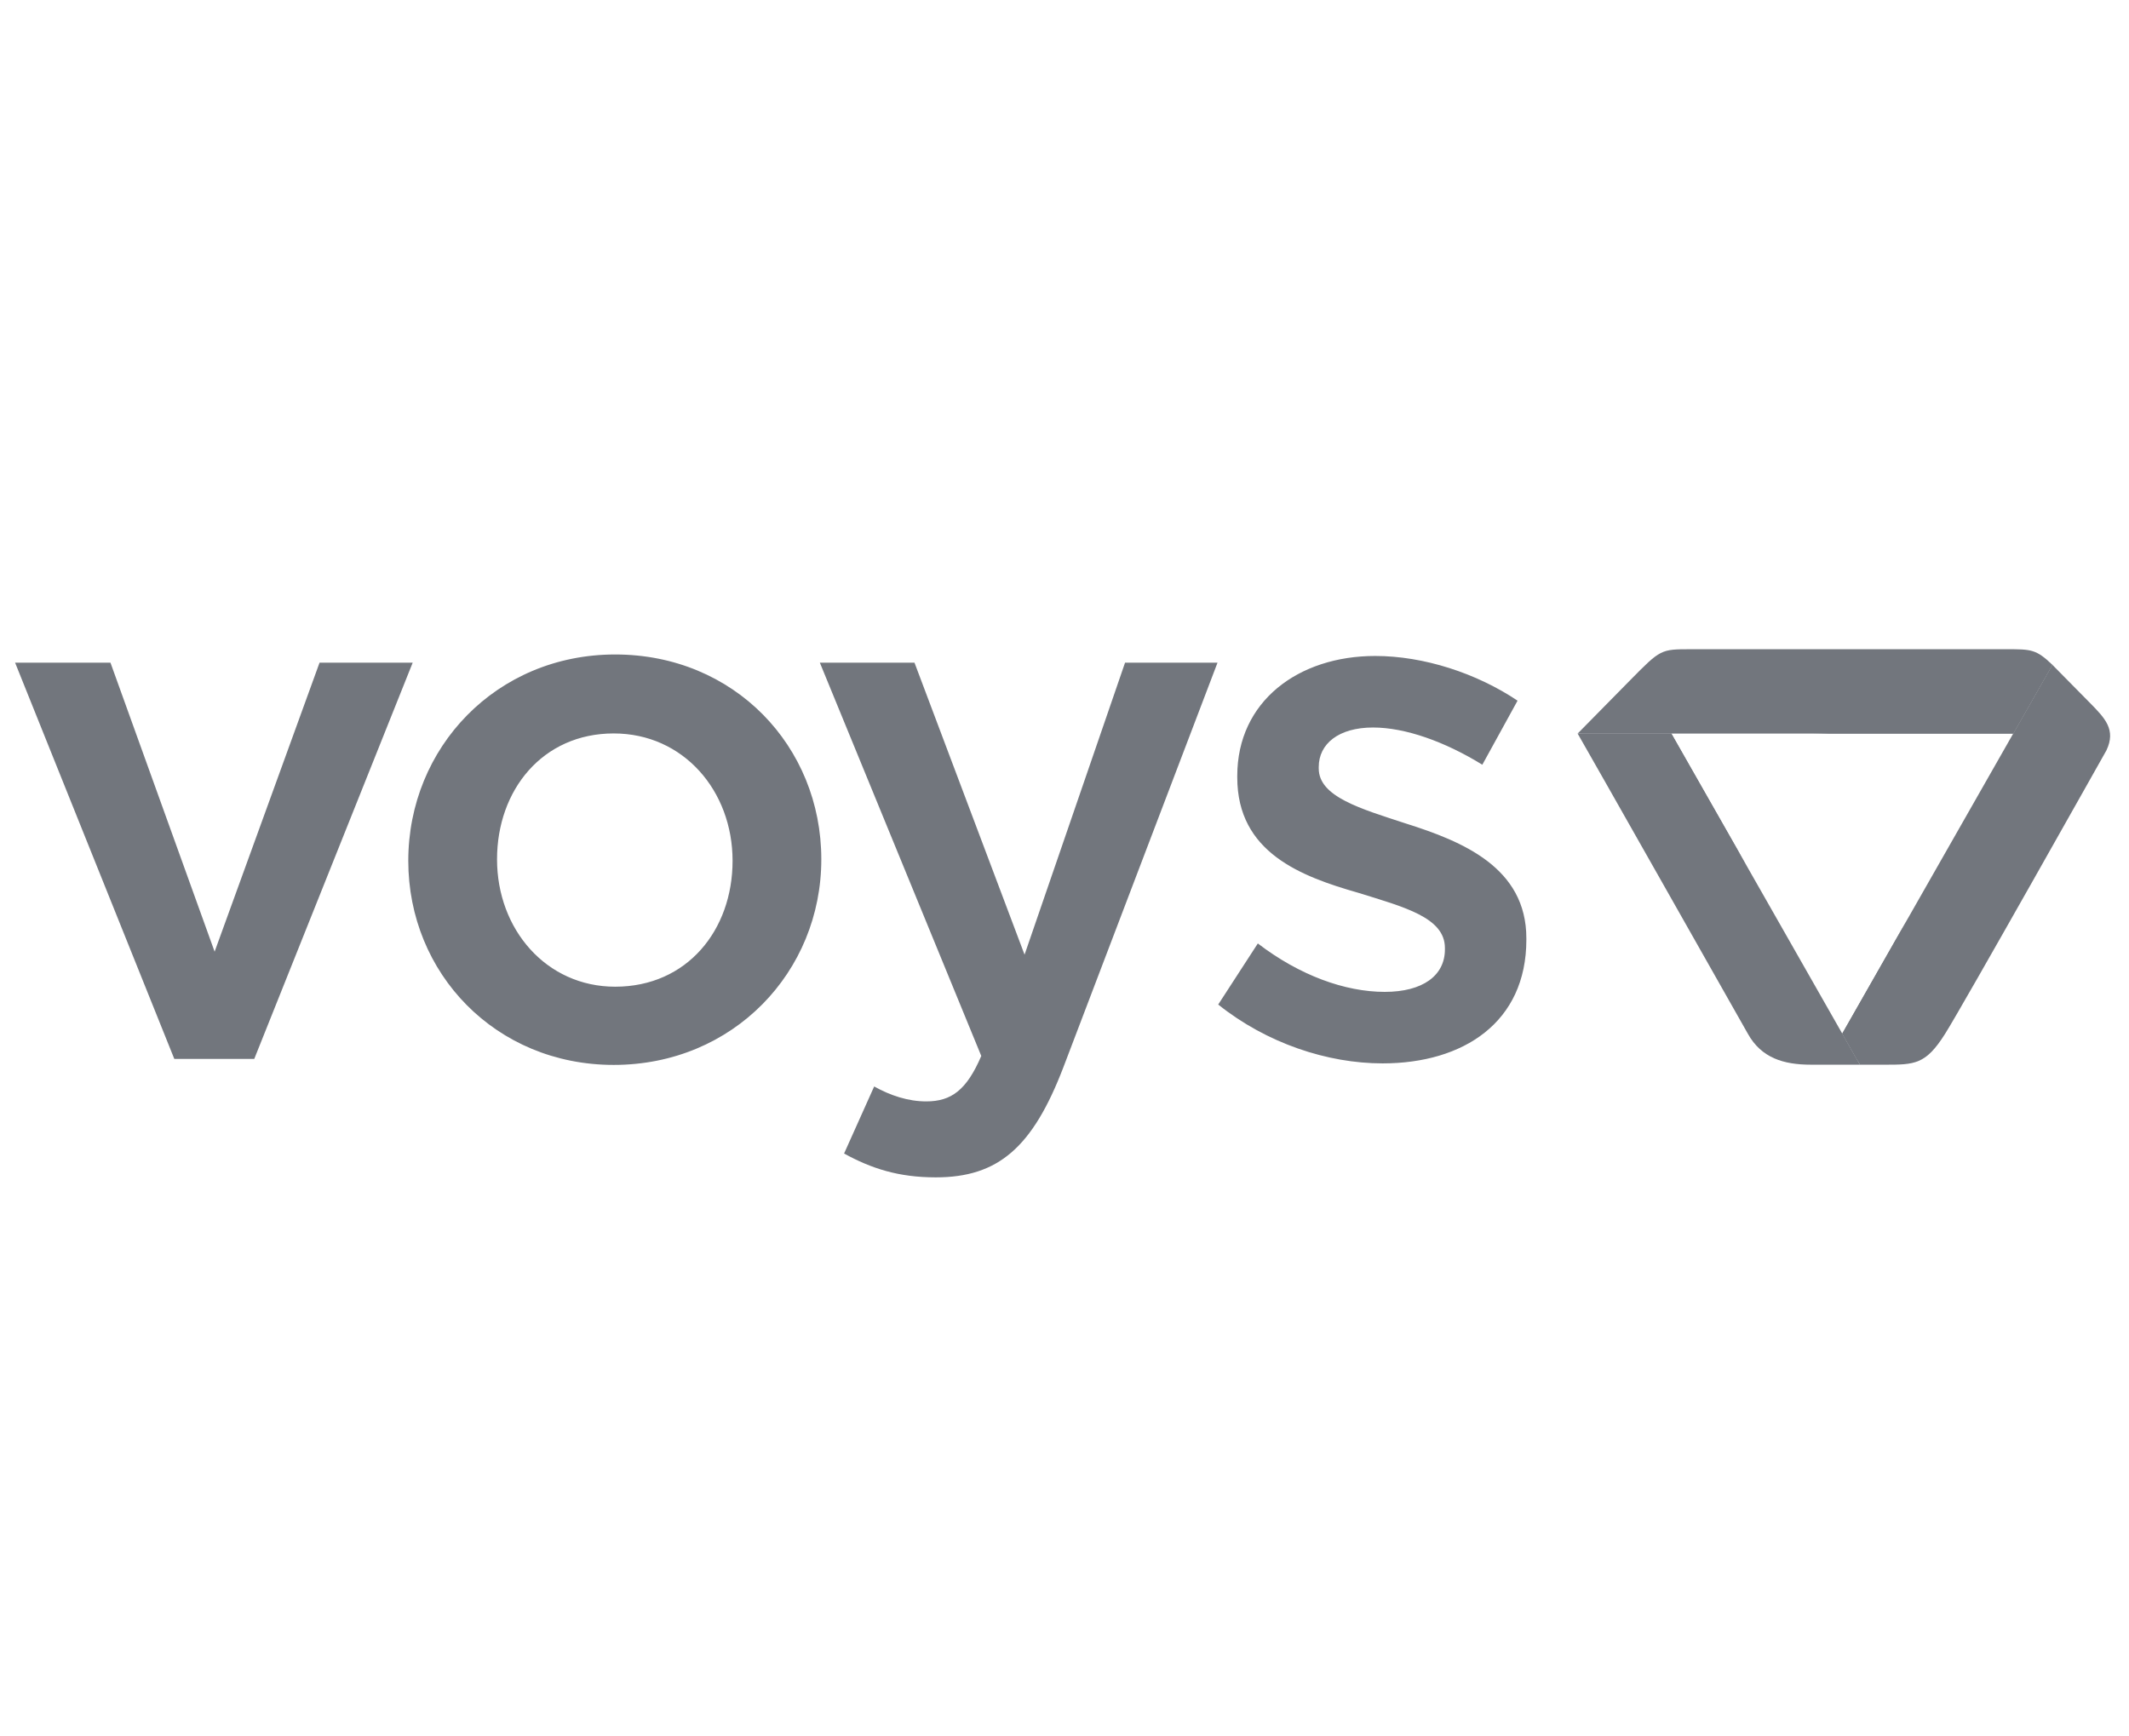 <svg width="141" height="115" viewBox="0 0 141 115" fill="none" xmlns="http://www.w3.org/2000/svg">
<g clip-path="url(#clip0_407_3088)">
<path d="M14.214 63.042L7.316 43.898H1L11.544 70.146H16.839L27.332 43.898H21.163L14.214 63.042ZM48.517 57.022C48.517 61.614 45.504 65.363 40.743 65.363C36.176 65.363 32.918 61.563 32.918 56.925C32.918 52.335 35.933 48.586 40.645 48.586C45.261 48.586 48.517 52.386 48.517 57.022ZM54.394 56.925C54.394 49.425 48.615 43.355 40.744 43.355C32.872 43.355 27.04 49.524 27.04 57.023C27.04 64.476 32.824 70.544 40.645 70.544C48.566 70.544 54.394 64.375 54.394 56.925ZM80.634 43.898H74.51L67.855 63.241L60.565 43.898H54.297L64.988 69.95C64.016 72.221 62.995 72.961 61.345 72.961C60.13 72.961 58.961 72.566 57.895 71.972L55.902 76.414C57.7 77.4 59.496 77.993 61.974 77.993C66.105 77.993 68.39 76.021 70.43 70.689L80.634 43.898ZM101.088 62.253V62.155C101.088 57.468 96.861 55.739 93.119 54.556C90.106 53.569 87.338 52.78 87.338 50.907V50.808C87.338 49.28 88.648 48.193 90.933 48.193C93.071 48.193 95.695 49.13 98.172 50.658L100.505 46.415C97.784 44.591 94.286 43.454 91.078 43.454C85.978 43.454 81.942 46.465 81.942 51.401V51.497C81.942 56.481 86.171 58.059 89.96 59.144C92.972 60.083 95.694 60.773 95.694 62.797V62.895C95.694 64.62 94.235 65.706 91.71 65.706C89.084 65.706 86.075 64.62 83.304 62.498L80.68 66.544C83.887 69.111 87.919 70.443 91.565 70.443C96.911 70.444 101.088 67.73 101.088 62.253Z" fill="#72767D"/>
<path d="M107.972 45.05C109.985 43.007 109.985 43.007 111.997 43.007H132.921C134.522 43.007 134.851 43.011 135.927 44.04L133.335 48.593H104.485C104.484 48.593 105.493 47.572 107.972 45.05Z" fill="#72767D"/>
<path d="M138.404 46.553C136.39 44.509 135.926 44.041 135.926 44.041L122.009 68.469L123.182 70.53H124.797C126.809 70.53 127.531 70.53 128.821 68.483C129.984 66.643 139.502 49.713 139.502 49.713C140.16 48.335 139.409 47.576 138.404 46.553Z" fill="#72767D"/>
<path d="M110.69 48.593H104.484C104.605 48.774 115.759 68.482 115.759 68.482C116.651 70.084 118.123 70.529 119.935 70.529H123.182L110.69 48.593Z" fill="#72767D"/>
<path d="M104.484 48.593C104.484 48.593 110.69 48.593 115.732 57.447L110.69 48.593H104.484Z" fill="#72767D"/>
<path d="M123.182 70.53L122.009 68.469L126.411 60.741C126.412 60.741 121.946 68.582 123.182 70.53Z" fill="#72767D"/>
<path d="M135.927 44.04L133.334 48.593H120.082C120.082 48.593 131.492 48.545 135.927 44.04Z" fill="#72767D"/>
</g>
<defs>
<clipPath id="clip0_407_3088">
<rect width="138.75" height="35" fill="white" transform="translate(1 43)"/>
</clipPath>
</defs>
</svg>
